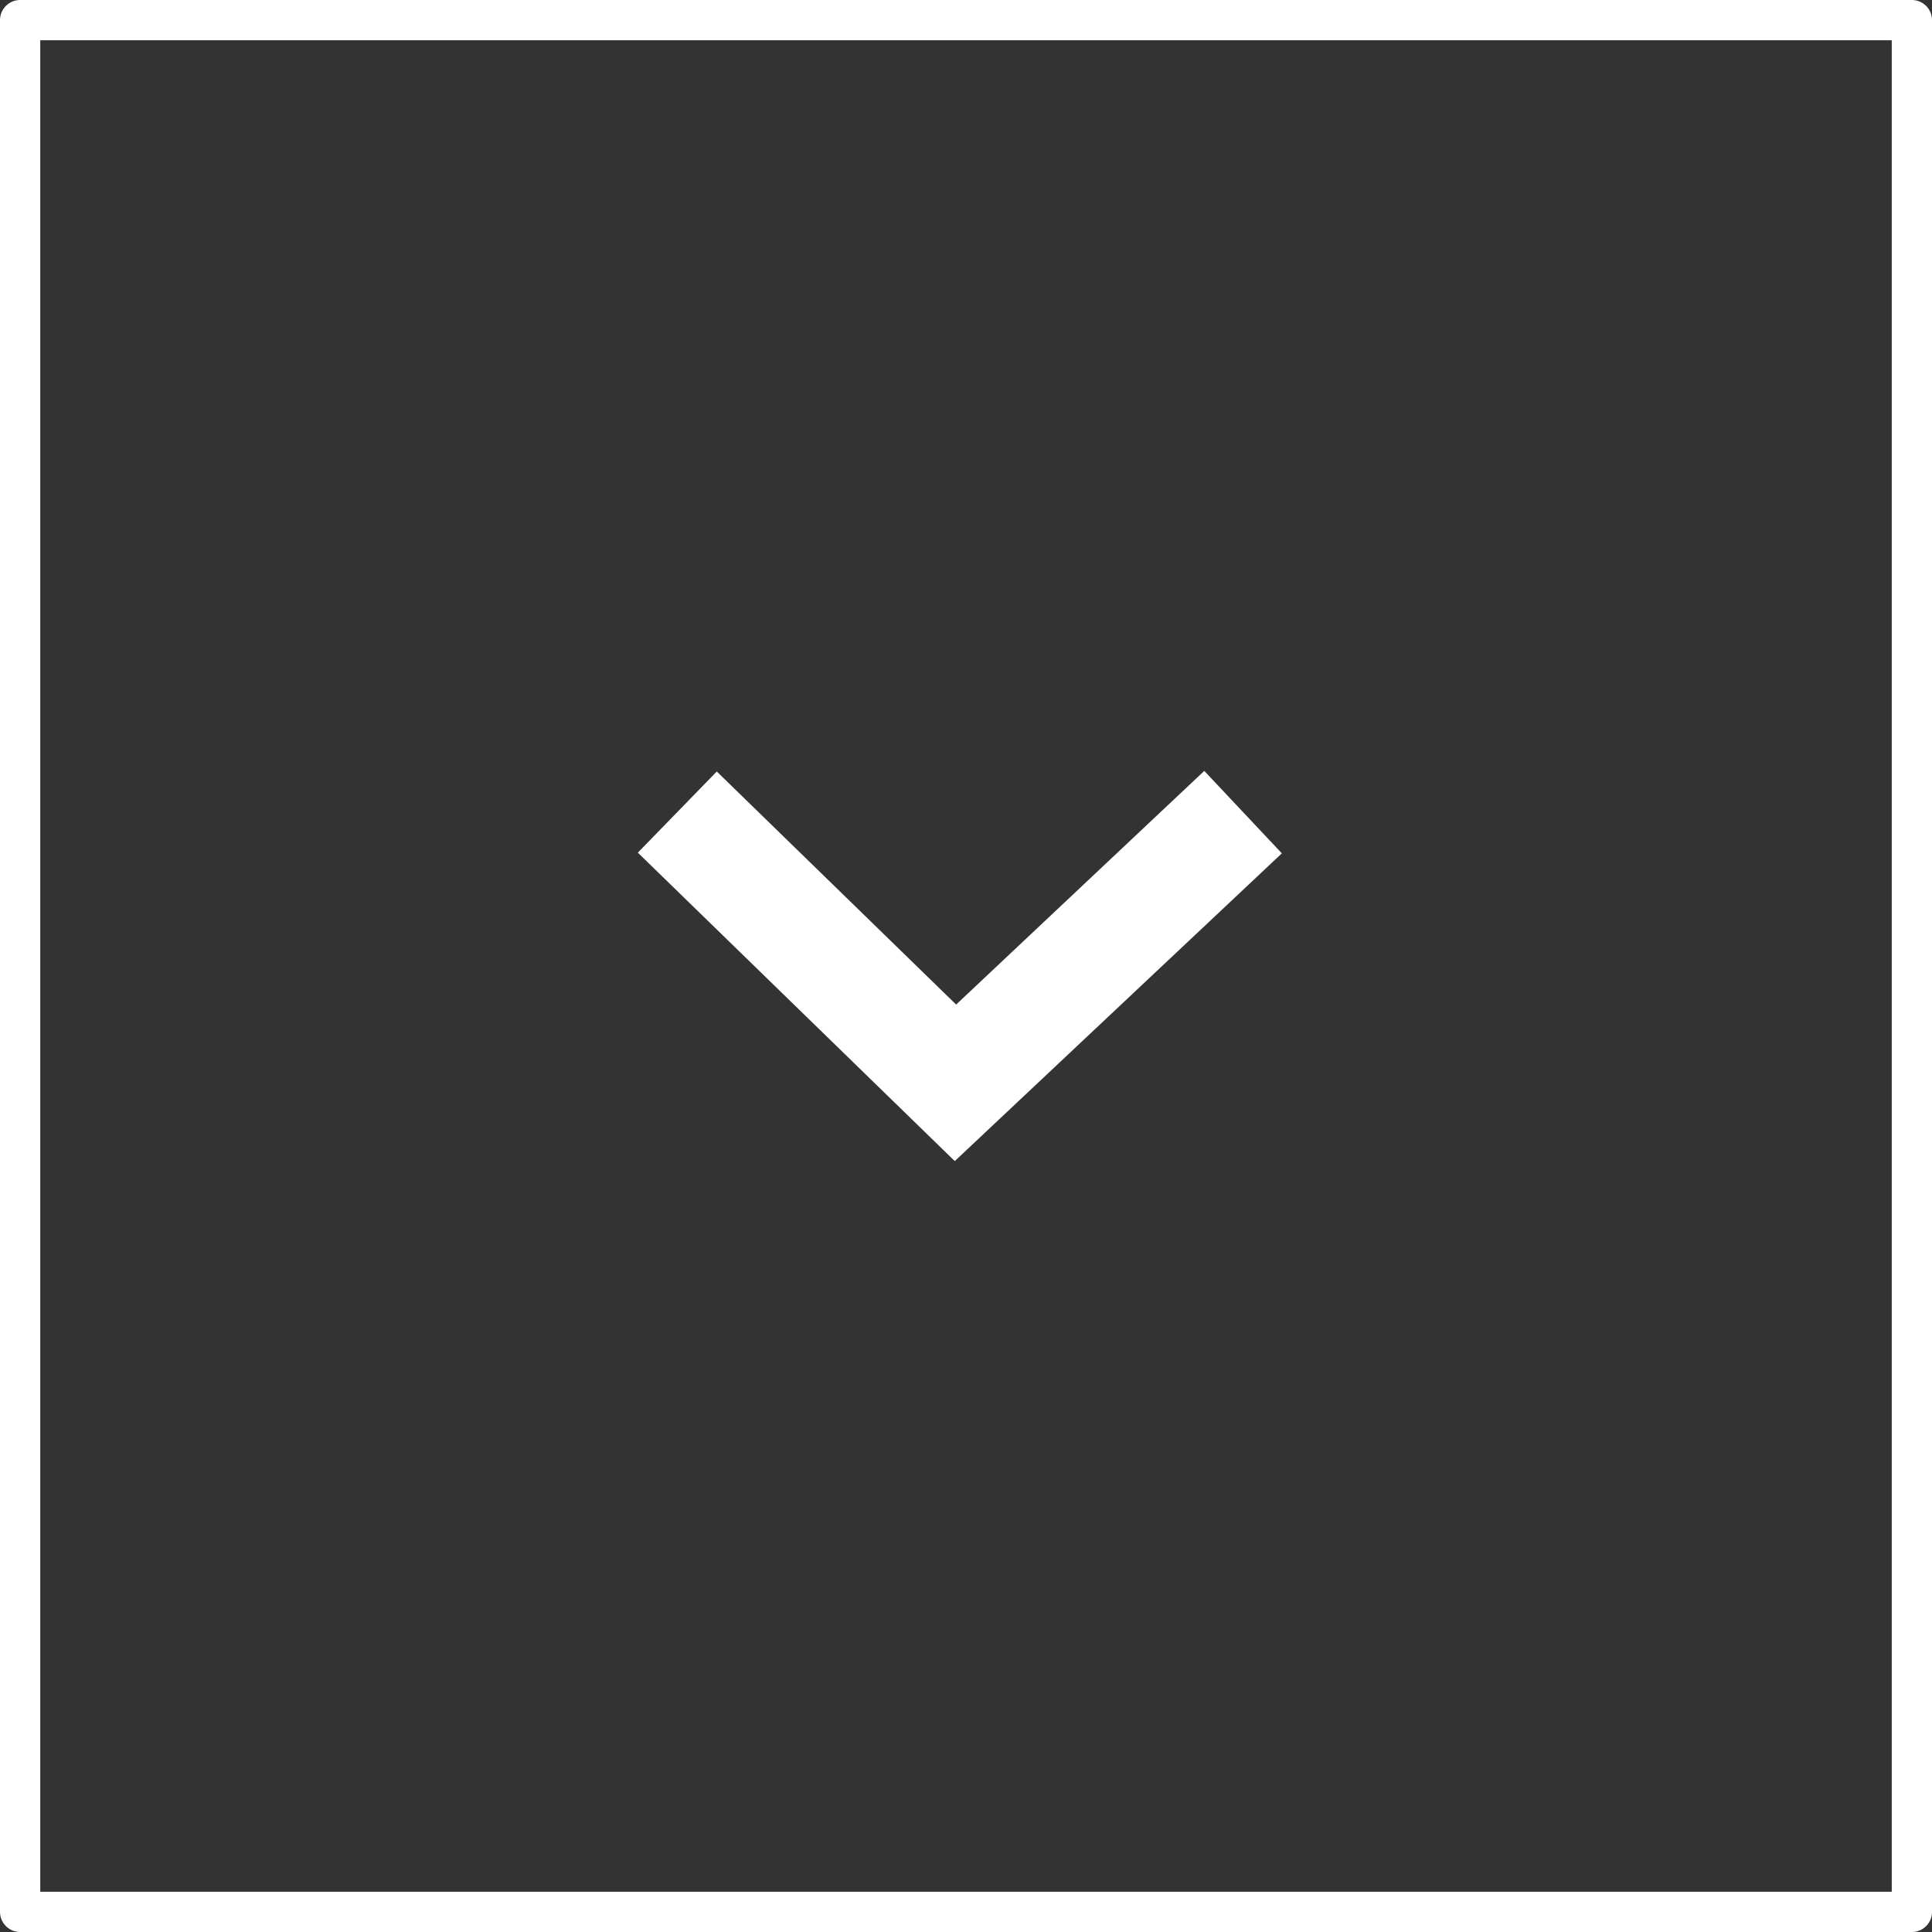 <?xml version="1.0" encoding="UTF-8"?><svg version="1.1" width="48px" height="48px" viewBox="0 0 48.0 48.0" xmlns="http://www.w3.org/2000/svg" xmlns:xlink="http://www.w3.org/1999/xlink"><rect x="0" y="0" width="48.0" height="48.0" fill="#333333" stroke="none"/><defs><clipPath id="i0"><path d="M3066,0 L3066,3991 L0,3991 L0,0 L3066,0 Z"></path></clipPath><clipPath id="i1"><path d="M47.5,0 C47.776,-5.07265313e-17 48,0.224 48,0.5 L48,47.5 C48,47.776 47.776,48 47.5,48 L0.5,48 C0.224,48 9.21996107e-16,47.776 0,47.5 L0,0.5 C-3.38176876e-17,0.224 0.224,9.38904951e-16 0.5,0 L47.5,0 Z"></path></clipPath><clipPath id="i2"><path d="M7.663,0 L9.679,1.961 L3.889,7.908 L9.694,14.073 L7.646,16 L0,7.874 L7.663,0 Z"></path></clipPath></defs><g transform="translate(-2338.0 -2671.0)"><g clip-path="url(#i0)"><g transform="translate(2338.0 2671.0)"><g clip-path="url(#i1)"><path d="M0.5,0 L47.5,0 C47.776,-5.07265313e-17 48,0.224 48,0.5 L48,47.5 C48,47.776 47.776,48 47.5,48 L0.5,48 C0.224,48 9.21996107e-16,47.776 0,47.5 L0,0.5 C-3.38176876e-17,0.224 0.224,9.38904951e-16 0.5,0 Z" stroke="#FFFFFF" stroke-width="2" fill="none" stroke-miterlimit="5"></path></g><g transform="translate(15.847 16.0)"><g transform="translate(-8.881784197001252e-16 12.847) rotate(-90.0)"><g clip-path="url(#i2)"><polygon points="0,0 9.694,0 9.694,16 0,16 0,0" stroke="none" fill="#FFFFFF"></polygon></g></g></g></g></g></g></svg>